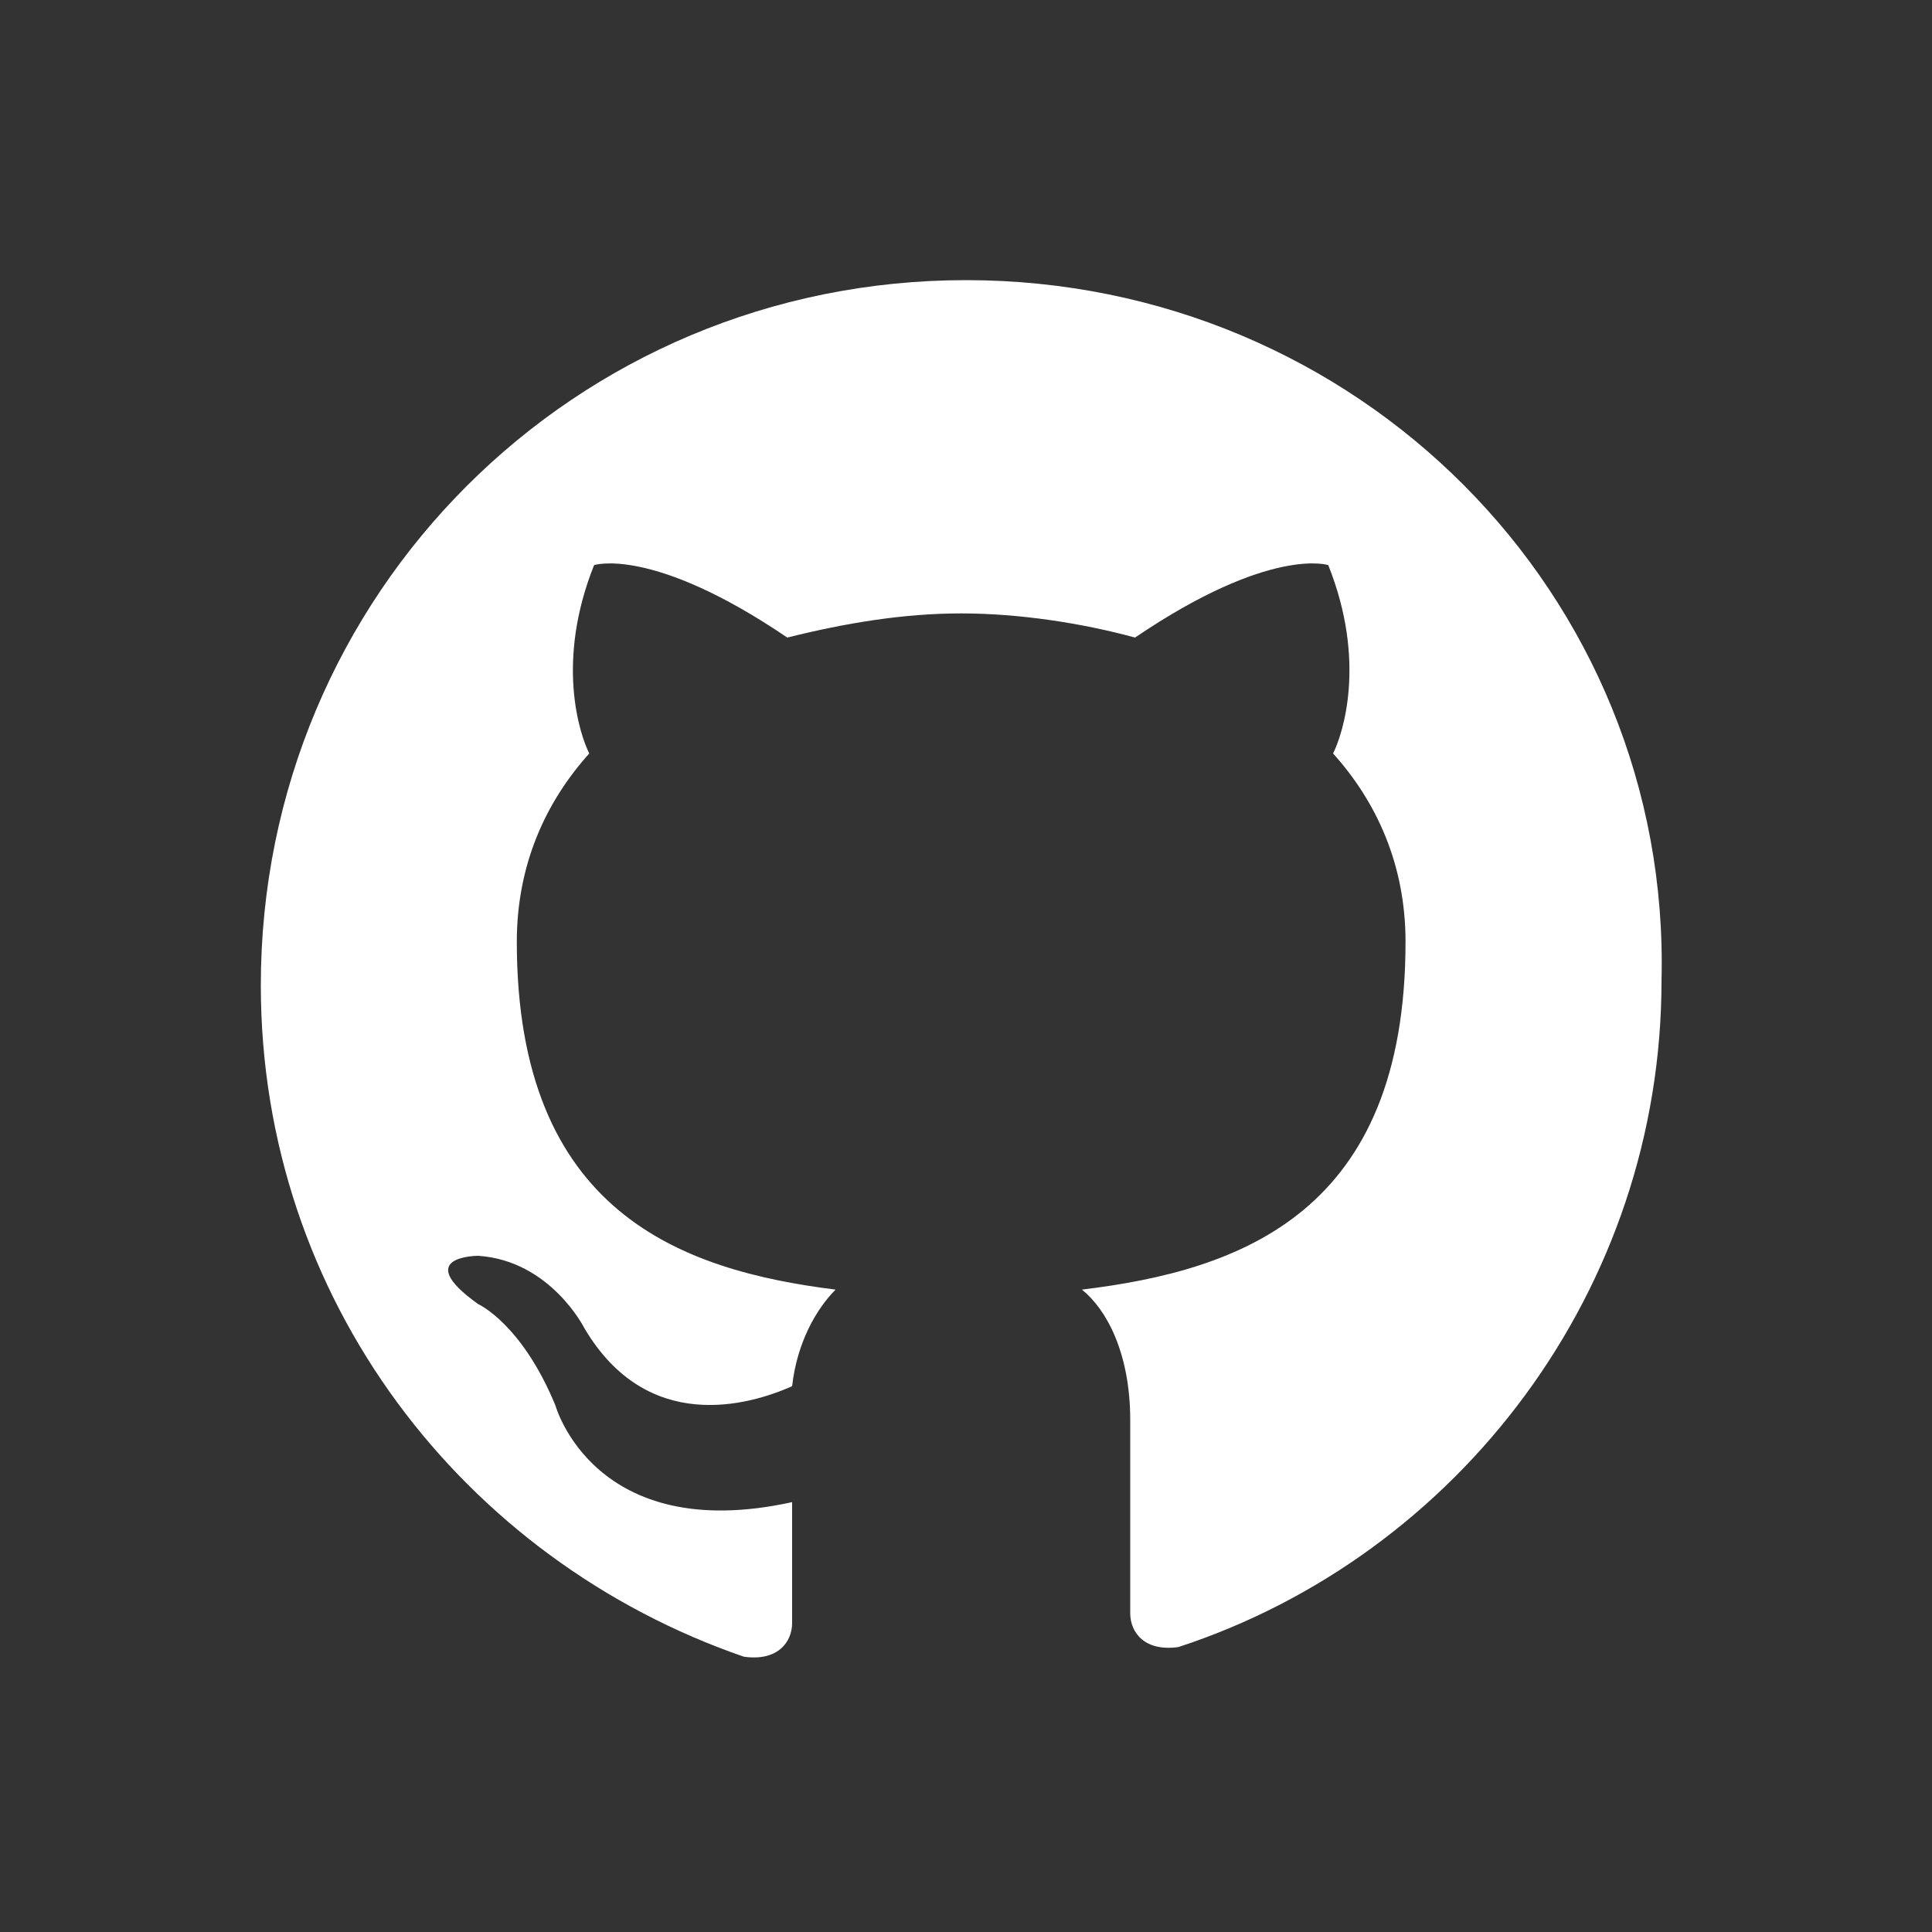 <?xml version="1.0" encoding="utf-8"?>
<!-- Generator: Adobe Illustrator 24.1.2, SVG Export Plug-In . SVG Version: 6.00 Build 0)  -->
<svg version="1.1" id="Ebene_2" xmlns="http://www.w3.org/2000/svg" xmlns:xlink="http://www.w3.org/1999/xlink" x="0px" y="0px"
	 viewBox="0 0 40 40" style="enable-background:new 0 0 40 40;" xml:space="preserve">
<rect x="0" y="0" width="40" height="40" fill="#333333" stroke="none"/>
<style type="text/css">
	.st0{fill:#FFFFFF;}
</style>
<path class="st0" d="M20,5.8c-8.1,0-14.6,6.5-14.6,14.6c0,6.5,4.2,11.9,10,13.9c0.7,0.1,1-0.3,1-0.7c0-0.3,0-1.3,0-2.5
	c-4.1,0.9-4.9-2-4.9-2c-0.7-1.7-1.6-2.1-1.6-2.1C8.5,26,9.9,26,9.9,26c1.5,0.1,2.2,1.5,2.2,1.5c1.3,2.2,3.4,1.6,4.3,1.2
	c0.1-0.9,0.5-1.6,0.9-2c-3.2-0.4-6.6-1.6-6.6-7.2c0-1.6,0.6-2.9,1.5-3.9c-0.2-0.4-0.7-1.9,0.1-3.9c0,0,1.2-0.4,4,1.5
	c1.2-0.3,2.4-0.5,3.6-0.5c1.2,0,2.5,0.2,3.6,0.5c2.8-1.9,4-1.5,4-1.5c0.8,2,0.3,3.5,0.1,3.9c0.9,1,1.5,2.3,1.5,3.9
	c0,5.6-3.4,6.8-6.7,7.2c0.5,0.4,1,1.3,1,2.7c0,2,0,3.5,0,4c0,0.4,0.3,0.8,1,0.7c5.8-1.9,10-7.4,10-13.8C34.6,12.3,28.1,5.8,20,5.8"
	/>
</svg>

